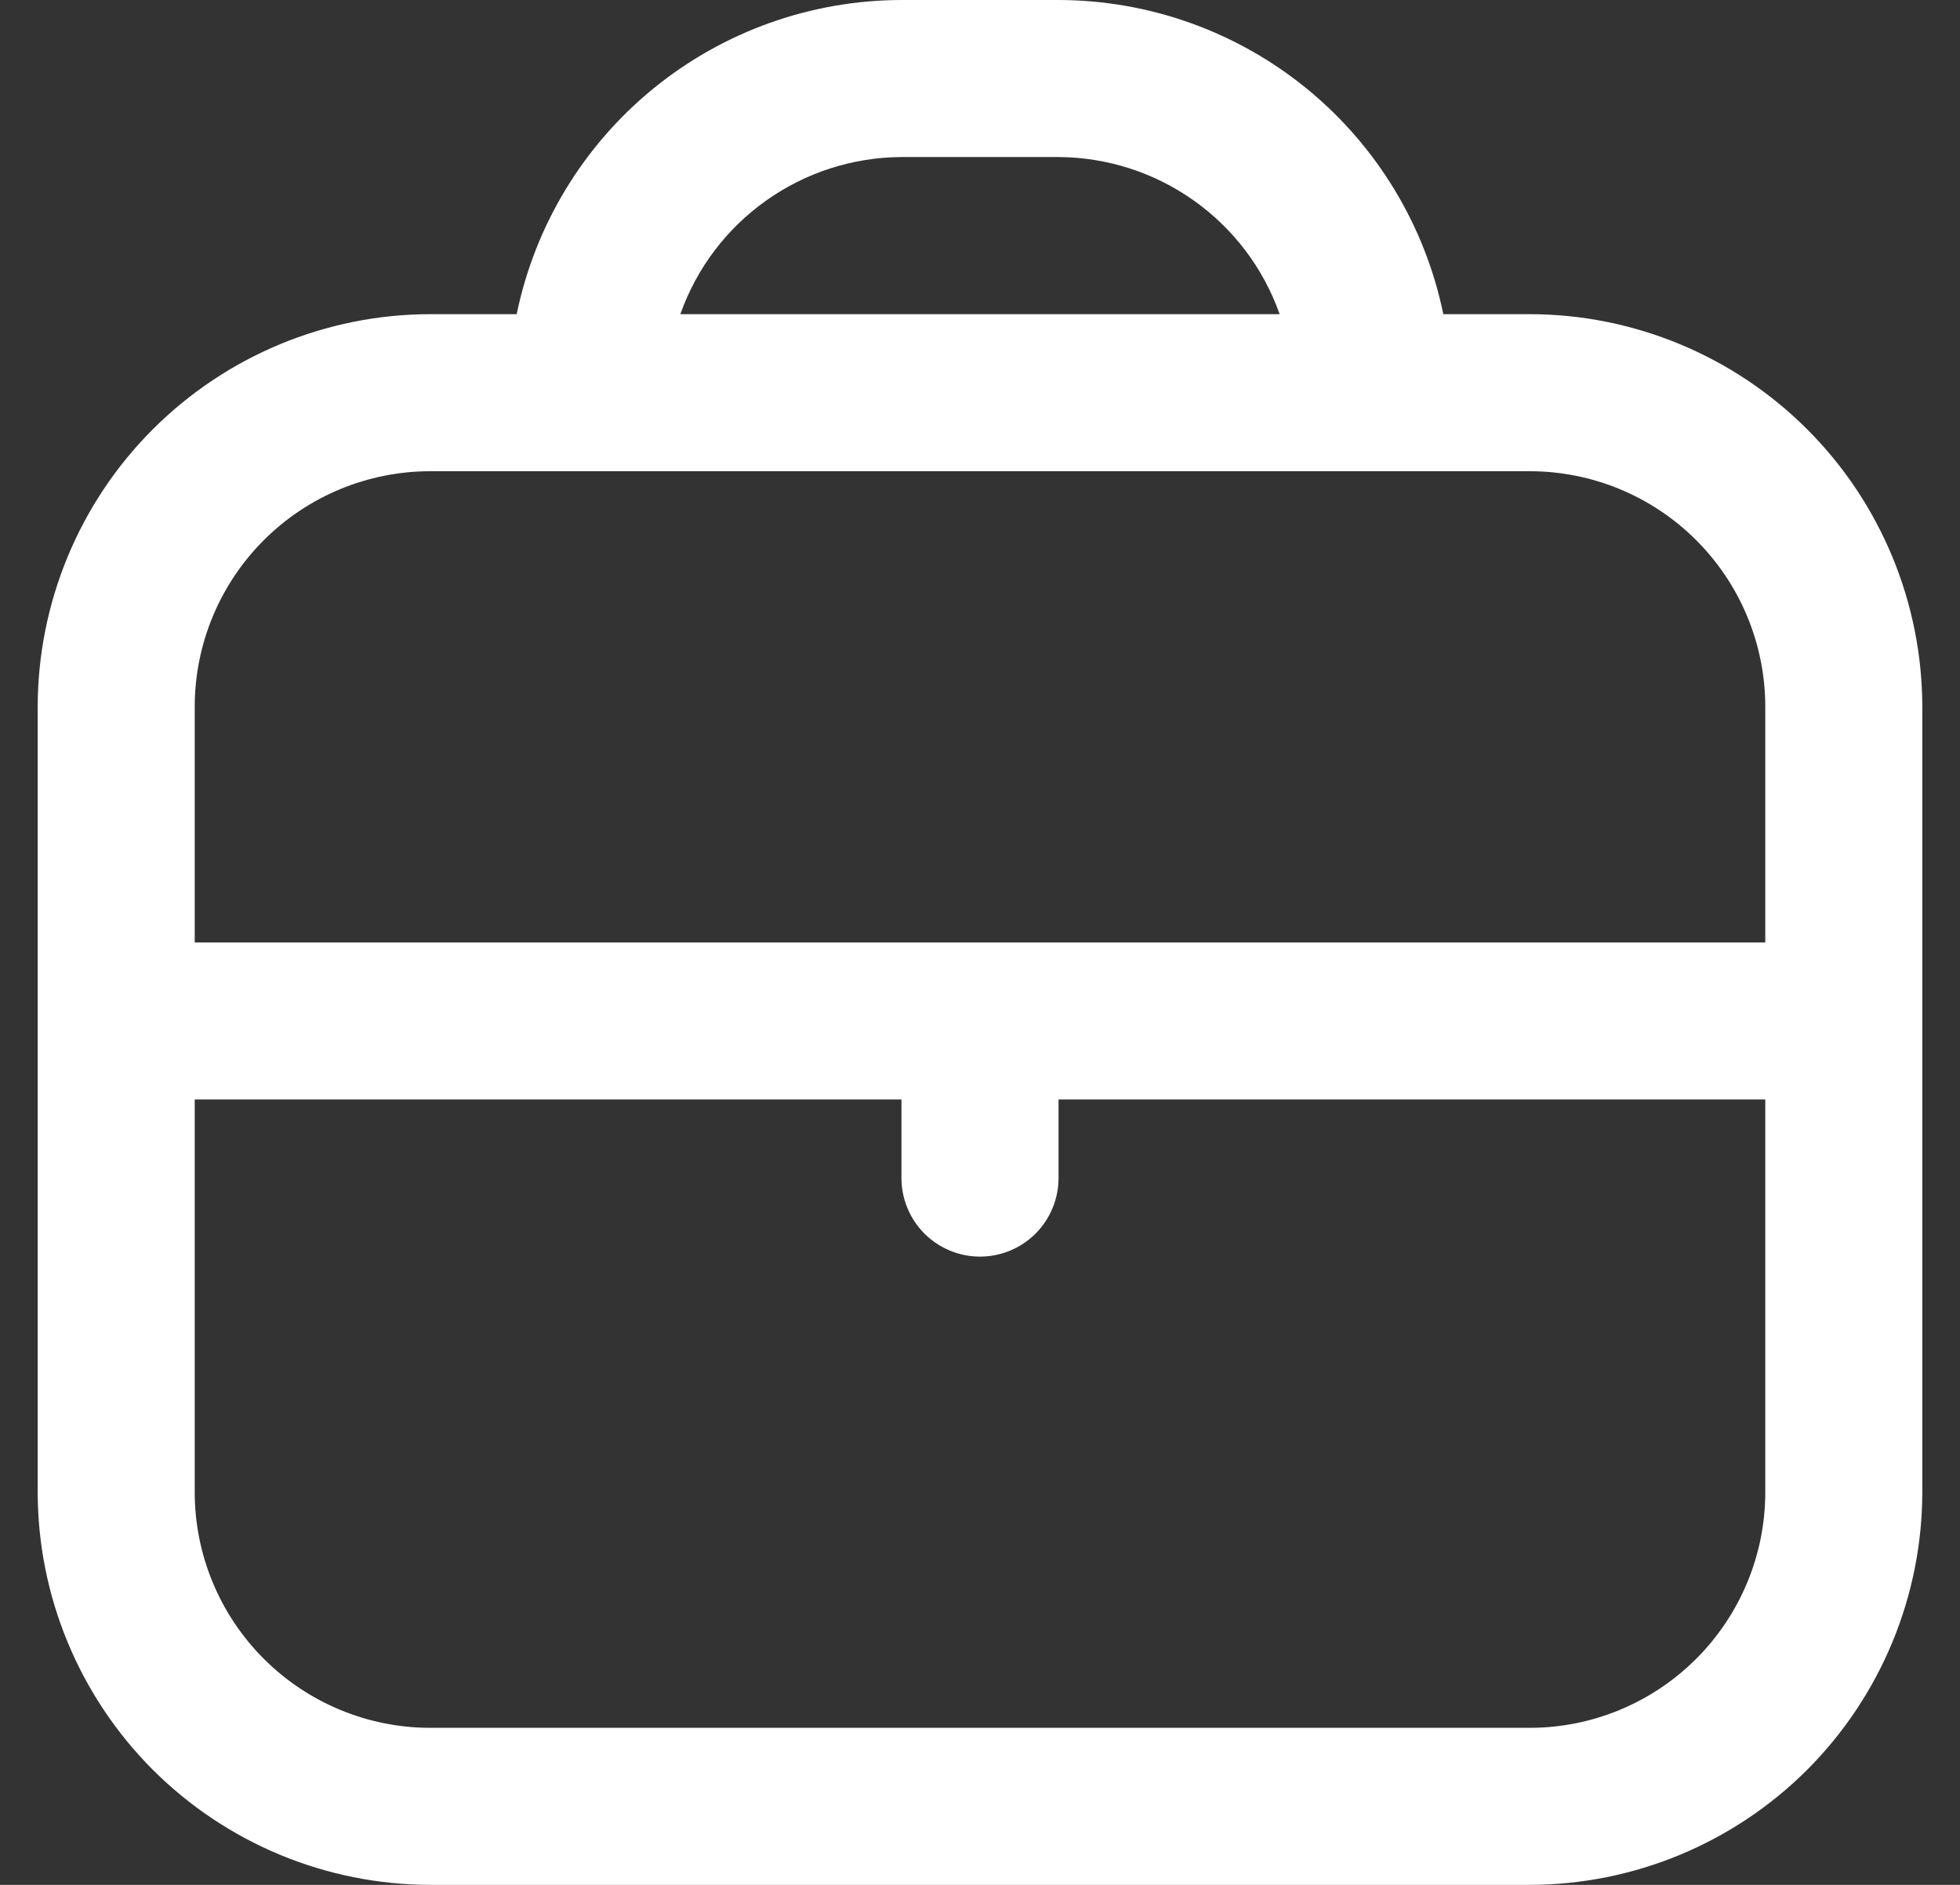 <?xml version="1.0" encoding="UTF-8"?> <svg xmlns="http://www.w3.org/2000/svg" width="26" height="25" viewBox="0 0 26 25" fill="none"><rect x="0" y="0" width="26" height="25" fill="#333333" stroke="none"/><g id="icon-mallette" clip-path="url(#clip0_947_1430)"><g id="Vector"><path id="Vector_2" d="M20.292 4.167H19.146C18.904 2.991 18.264 1.935 17.335 1.176C16.405 0.417 15.242 0.002 14.042 0L11.958 0C10.758 0.002 9.595 0.417 8.665 1.176C7.736 1.935 7.096 2.991 6.854 4.167H5.708C4.328 4.168 3.004 4.718 2.027 5.694C1.051 6.67 0.502 7.994 0.5 9.375L0.5 19.792C0.502 21.172 1.051 22.496 2.027 23.473C3.004 24.449 4.328 24.998 5.708 25H20.292C21.672 24.998 22.996 24.449 23.973 23.473C24.949 22.496 25.498 21.172 25.5 19.792V9.375C25.498 7.994 24.949 6.67 23.973 5.694C22.996 4.718 21.672 4.168 20.292 4.167ZM11.958 2.083H14.042C14.686 2.086 15.313 2.288 15.838 2.661C16.363 3.033 16.76 3.559 16.975 4.167H9.025C9.24 3.559 9.637 3.033 10.162 2.661C10.687 2.288 11.314 2.086 11.958 2.083ZM5.708 6.25H20.292C21.12 6.25 21.915 6.579 22.501 7.165C23.087 7.751 23.417 8.546 23.417 9.375V12.5H2.583V9.375C2.583 8.546 2.913 7.751 3.499 7.165C4.085 6.579 4.88 6.25 5.708 6.25ZM20.292 22.917H5.708C4.88 22.917 4.085 22.587 3.499 22.001C2.913 21.415 2.583 20.62 2.583 19.792V14.583H11.958V15.625C11.958 15.901 12.068 16.166 12.263 16.362C12.459 16.557 12.724 16.667 13 16.667C13.276 16.667 13.541 16.557 13.737 16.362C13.932 16.166 14.042 15.901 14.042 15.625V14.583H23.417V19.792C23.417 20.62 23.087 21.415 22.501 22.001C21.915 22.587 21.12 22.917 20.292 22.917Z" fill="white"></path></g></g><defs><clipPath id="clip0_947_1430"><rect width="25" height="25" fill="white" transform="translate(0.5)"></rect></clipPath></defs></svg> 